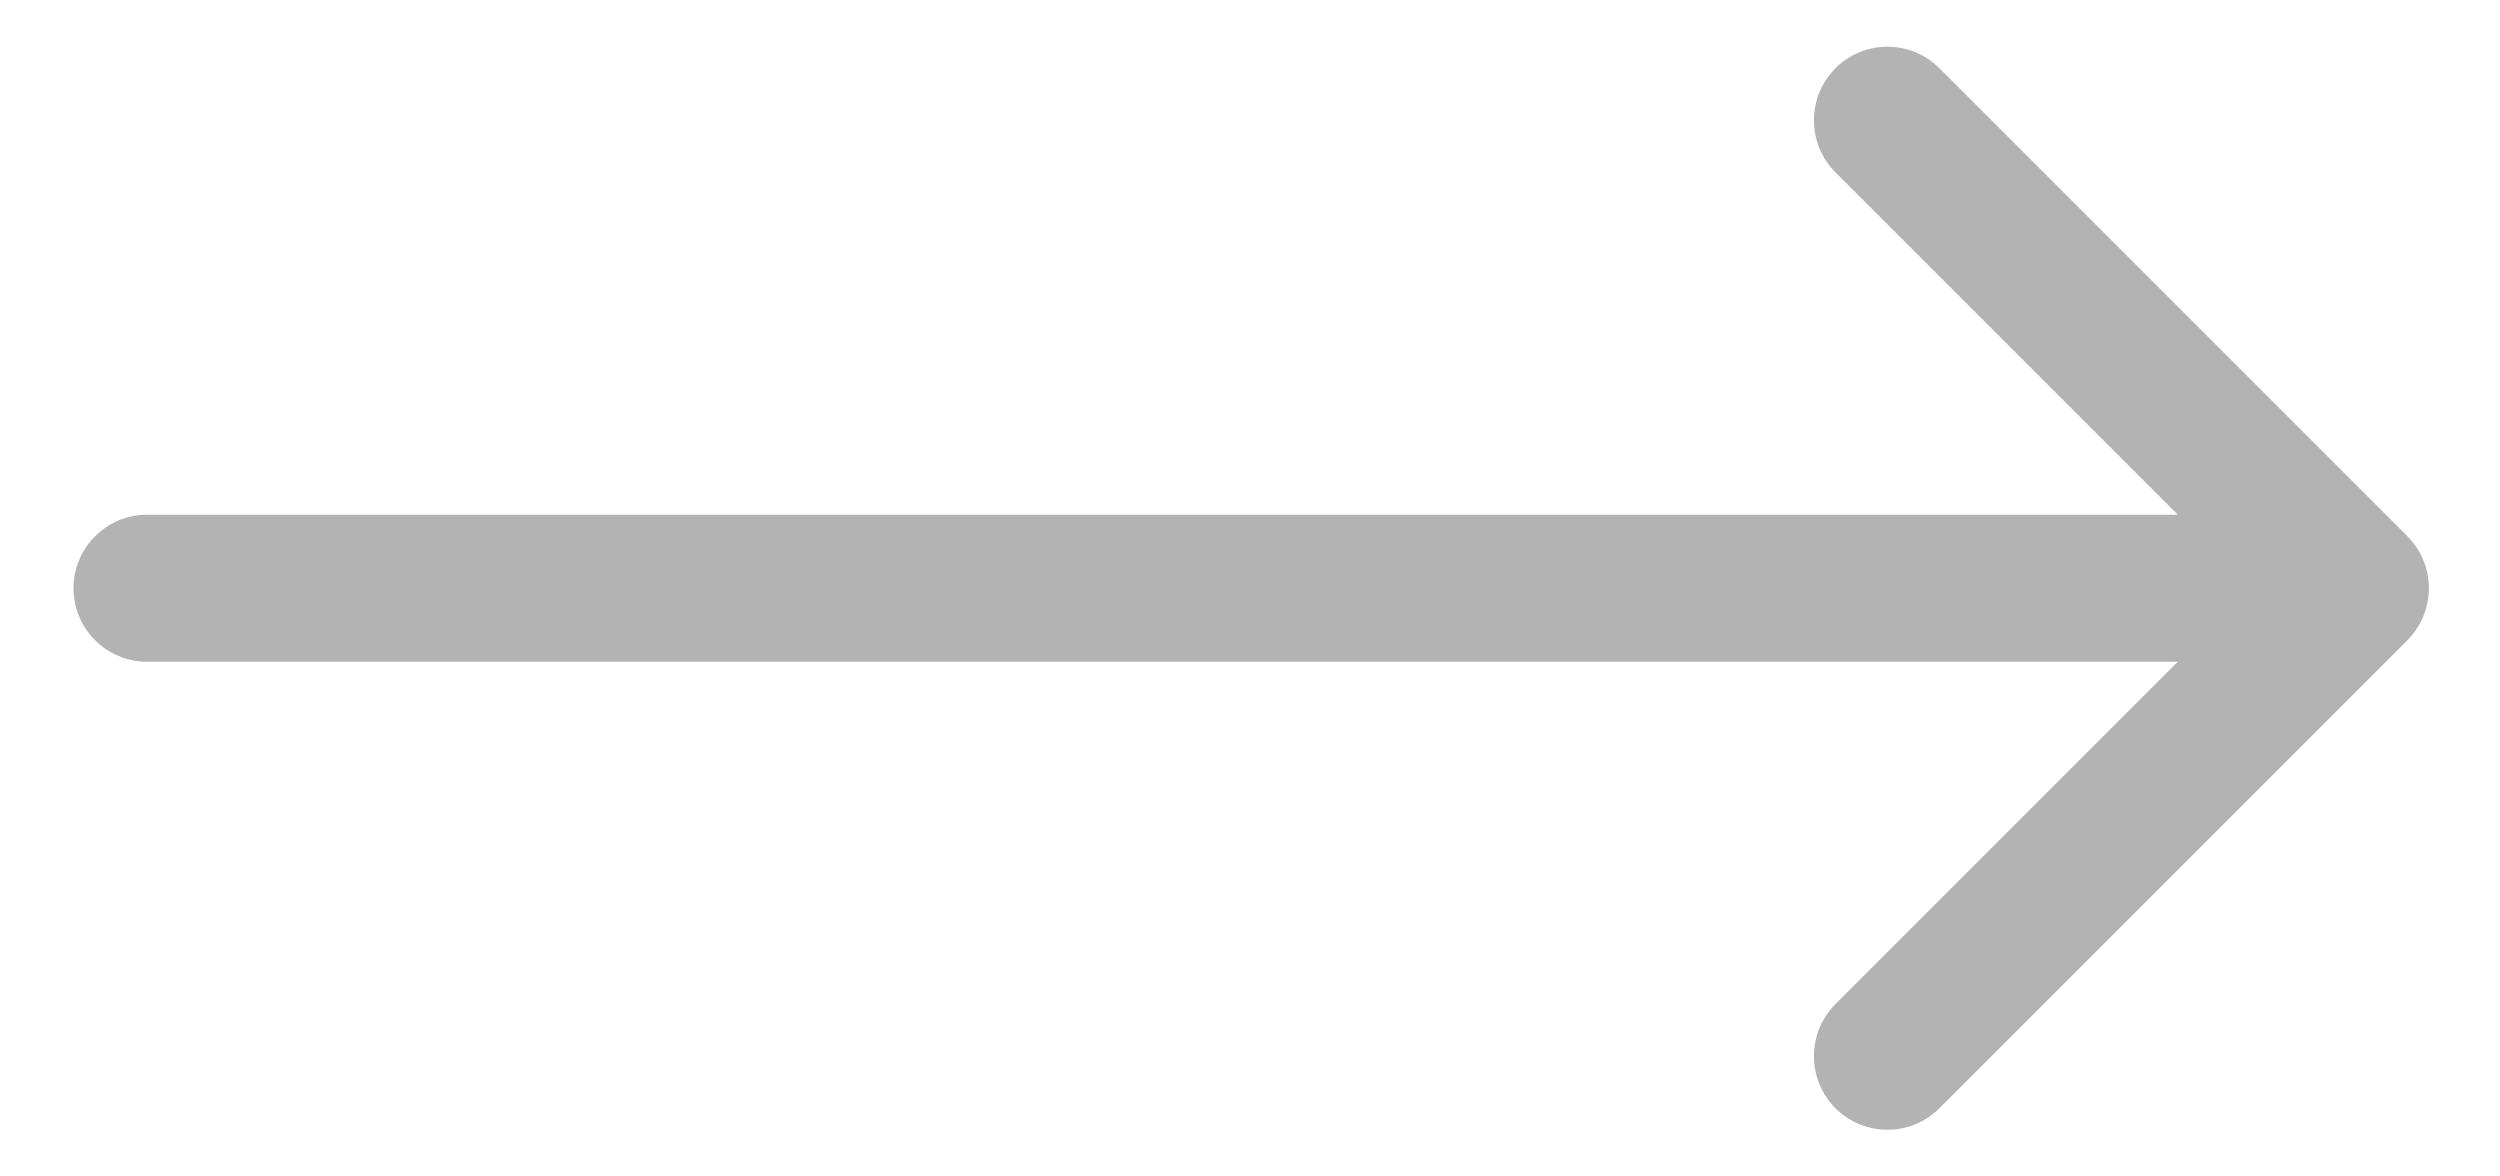 <?xml version="1.0" encoding="UTF-8"?> <svg xmlns="http://www.w3.org/2000/svg" width="17" height="8" viewBox="0 0 17 8" fill="none"><path d="M1 3.5C0.724 3.5 0.5 3.724 0.5 4C0.5 4.276 0.724 4.5 1 4.5V3.5ZM16.37 4.354C16.565 4.158 16.565 3.842 16.37 3.646L13.188 0.464C12.993 0.269 12.676 0.269 12.481 0.464C12.286 0.66 12.286 0.976 12.481 1.172L15.309 4L12.481 6.828C12.286 7.024 12.286 7.34 12.481 7.536C12.676 7.731 12.993 7.731 13.188 7.536L16.37 4.354ZM1 4.5H16.017V3.5H1V4.5Z" fill="black" fill-opacity="0.3"></path></svg> 